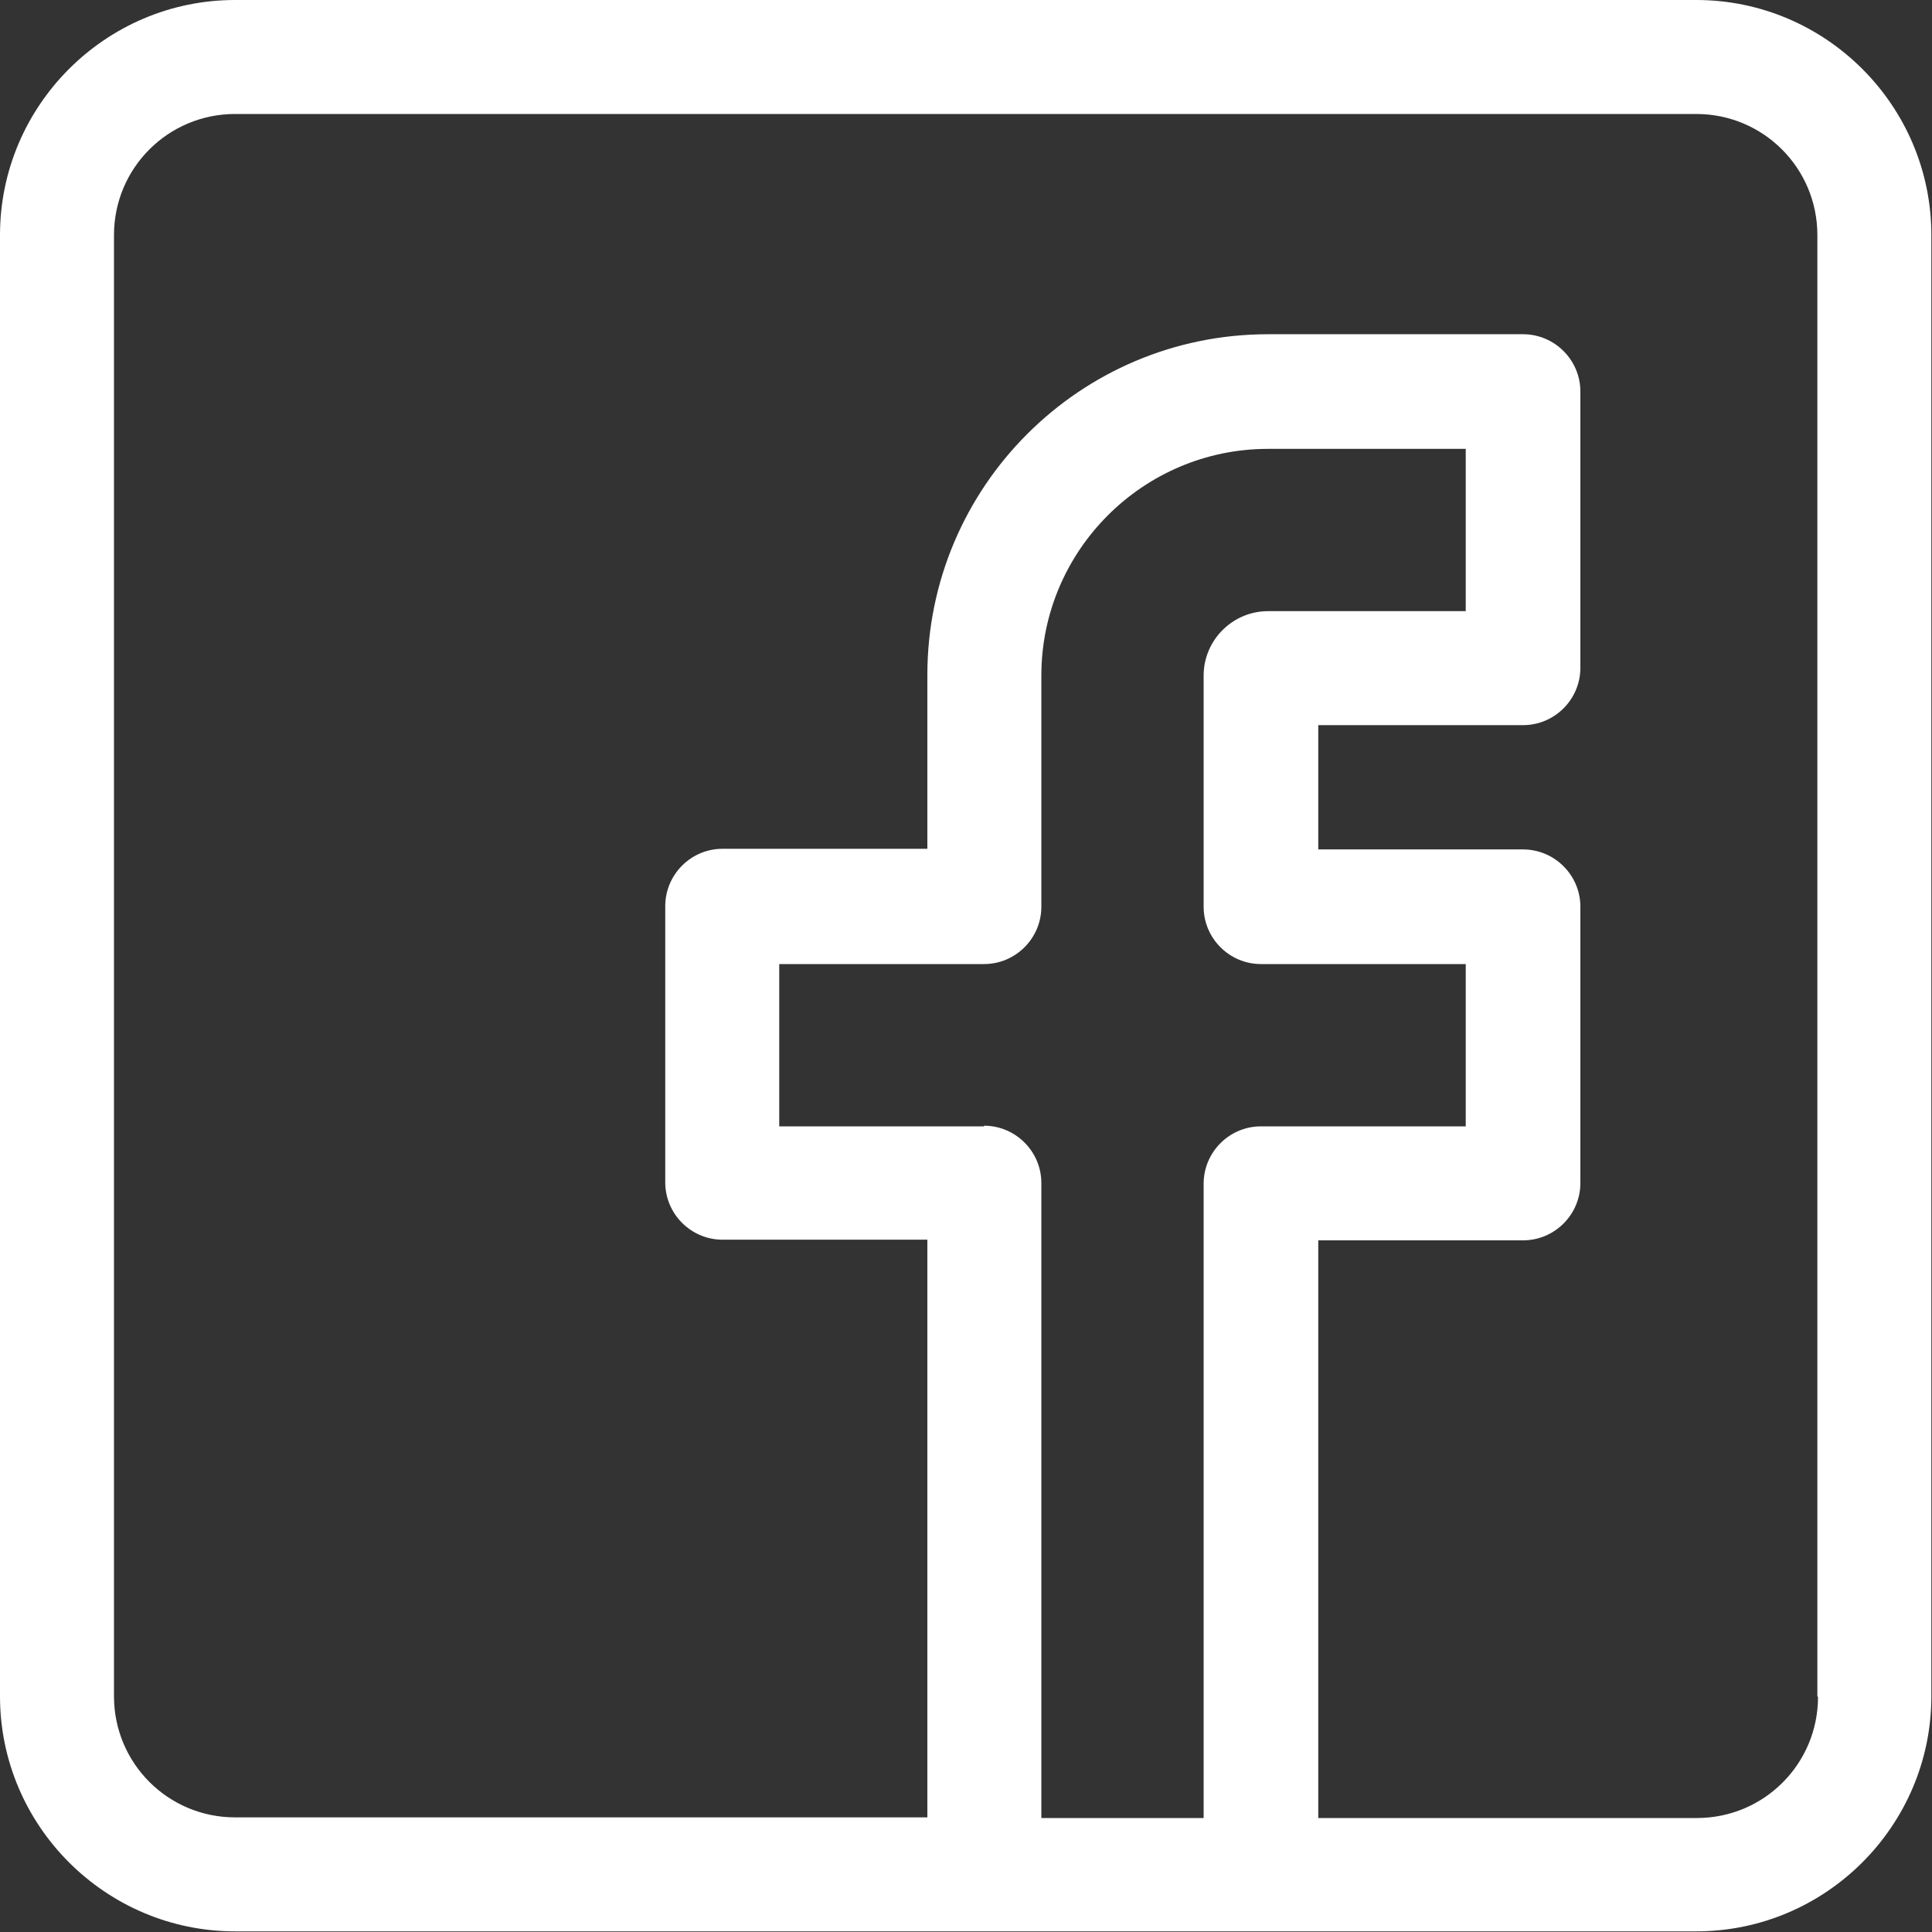 <?xml version="1.0" encoding="UTF-8"?><svg id="_レイヤー_2" xmlns="http://www.w3.org/2000/svg" viewBox="0 0 30 30" width="30" height="30"><rect x="0" y="0" width="30" height="30" fill="#333333" stroke="none"/><defs><style>.cls-1{fill:#fff;stroke-width:0px;}</style></defs><g id="Capa_1"><path class="cls-1" d="M26.35,0H3.65C1.64,0,0,1.64,0,3.65v22.69c0,2.01,1.64,3.65,3.65,3.65h15.92s0,0,0,0h6.77c2.01,0,3.65-1.64,3.65-3.65V3.65c0-2.01-1.64-3.65-3.65-3.65ZM15.28,17.49h-3.18v-2.52h3.18c.49,0,.89-.4.89-.89v-3.59c0-1.94,1.58-3.52,3.52-3.52h3.07v2.52h-3.07c-.55,0-1,.45-1,1v3.59c0,.49.4.89.89.89h3.18v2.52h-3.18c-.49,0-.89.4-.89.89v9.85h-2.52v-9.86c0-.49-.4-.89-.89-.89ZM28.23,26.35c0,1.04-.84,1.88-1.88,1.88h-5.88v-8.97h3.18c.49,0,.89-.4.89-.89v-4.29c0-.49-.4-.89-.89-.89h-3.18v-1.93h3.18c.49,0,.89-.4.89-.89v-4.29c0-.49-.4-.89-.89-.89h-3.96c-2.92,0-5.29,2.37-5.29,5.29v2.7h-3.18c-.49,0-.89.4-.89.89v4.29c0,.49.4.89.89.89h3.18v8.97H3.65c-1.04,0-1.88-.84-1.88-1.88V3.65c0-1.04.84-1.88,1.88-1.88h22.69c1.04,0,1.88.84,1.88,1.88v22.69Z"/></g></svg>